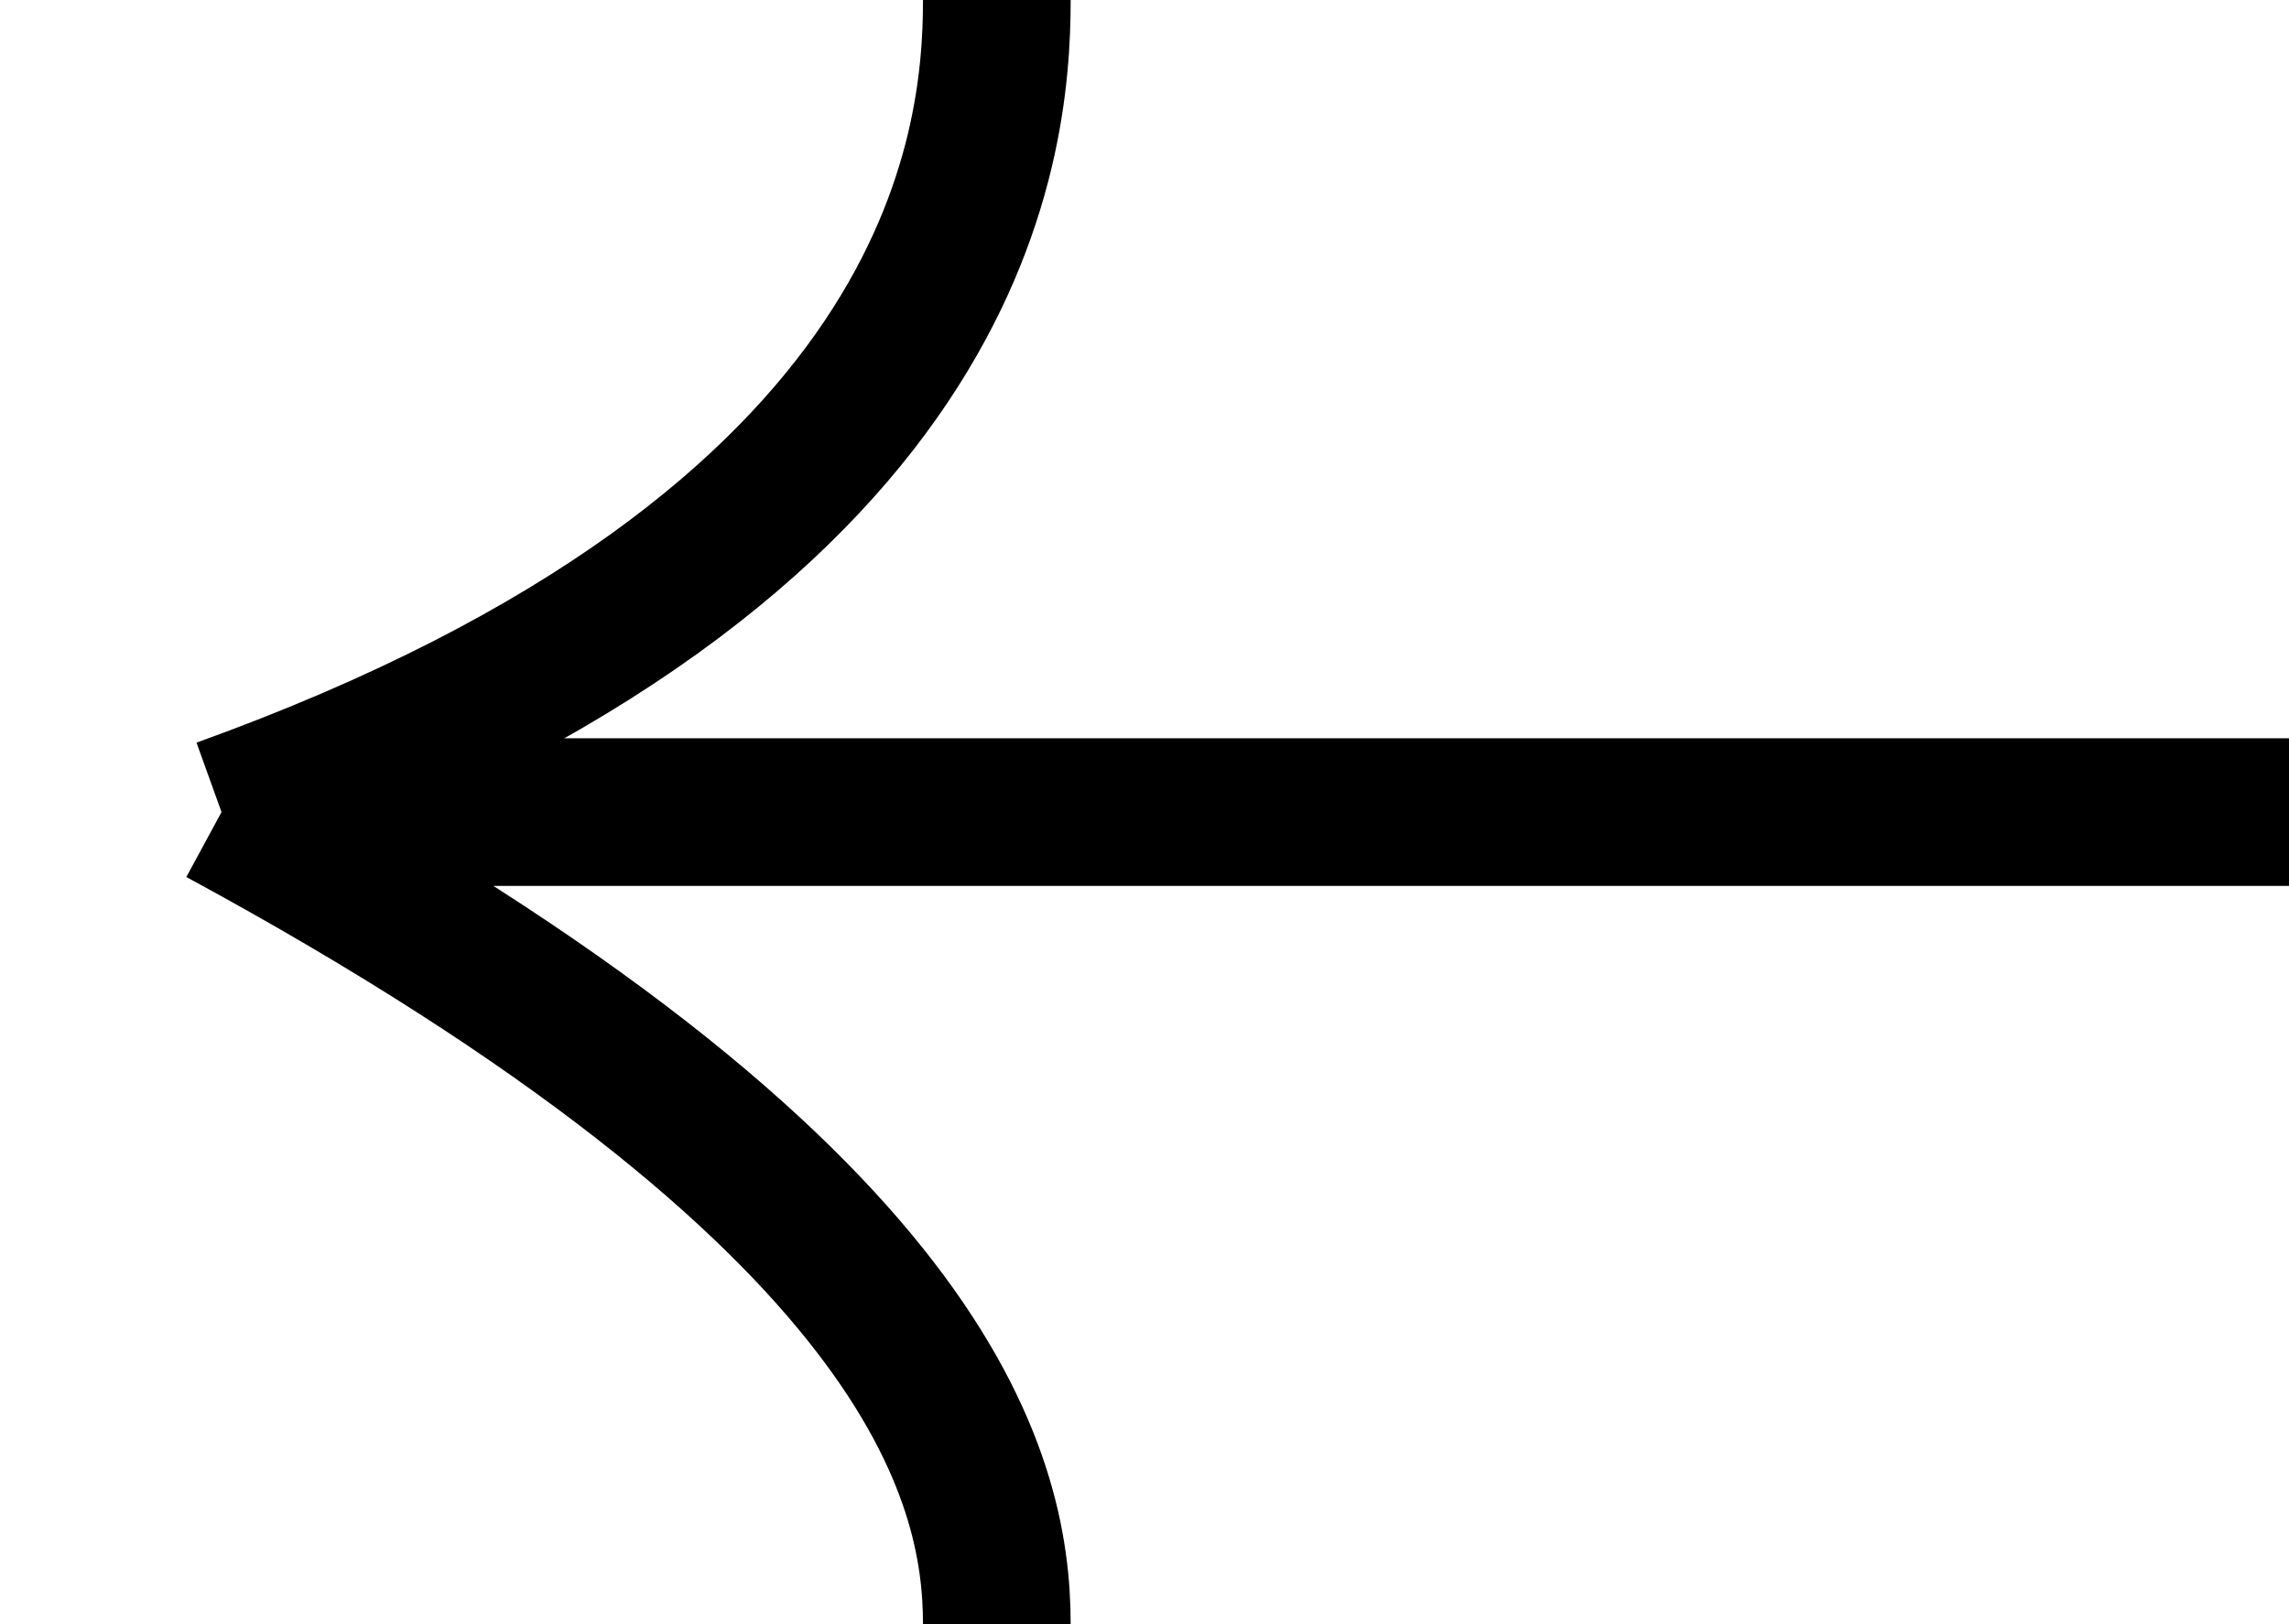 <svg width="31" height="22" viewBox="0 0 31 22" fill="none" xmlns="http://www.w3.org/2000/svg">
<path d="M13.5 0C13.5 2 13 7.4 3 11M3 11C12.6 16.2 13.5 20 13.5 22M3 11H17H31" stroke="black" stroke-width="2"/>
</svg>
